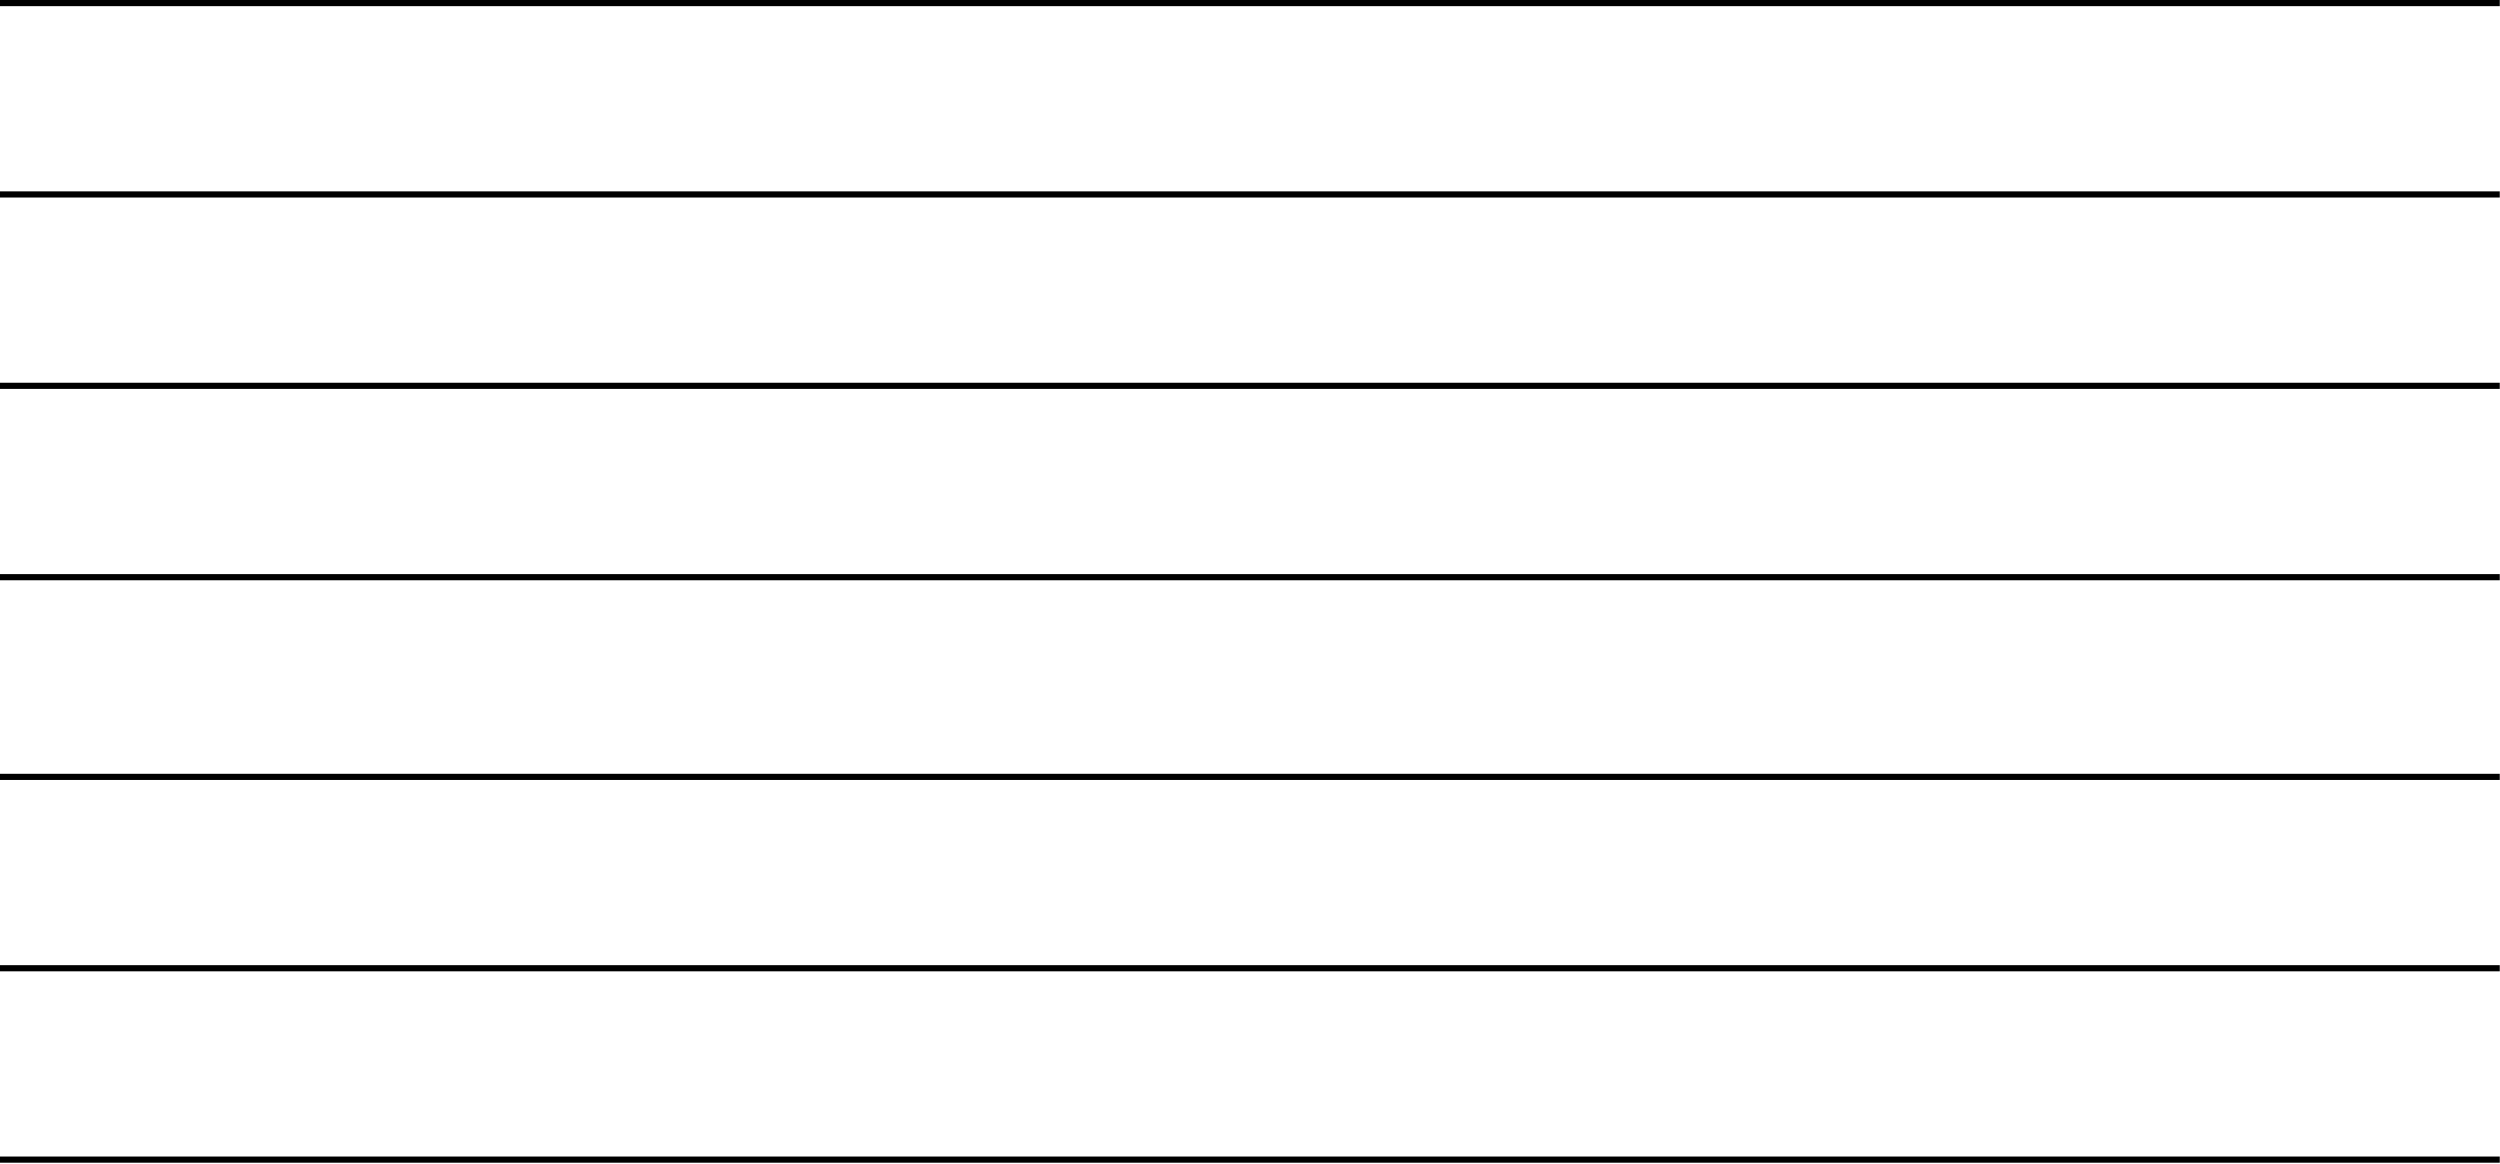 <?xml version="1.0" encoding="utf-8"?>
<svg xmlns="http://www.w3.org/2000/svg" fill="none" height="100%" overflow="visible" preserveAspectRatio="none" style="display: block;" viewBox="0 0 406 189" width="100%">
<g id="Group 143">
<line id="Line 26" stroke="#E7E7E7" style="stroke:#E7E7E7;stroke:color(display-p3 0.906 0.906 0.906);stroke-opacity:1;" x1="4.36295e-08" x2="405.96" y1="188.322" y2="188.322"/>
<line id="Line 27" stroke="#E7E7E7" style="stroke:#E7E7E7;stroke:color(display-p3 0.906 0.906 0.906);stroke-opacity:1;" x1="4.36295e-08" x2="405.96" y1="157.243" y2="157.243"/>
<line id="Line 28" stroke="#E7E7E7" style="stroke:#E7E7E7;stroke:color(display-p3 0.906 0.906 0.906);stroke-opacity:1;" x1="4.36295e-08" x2="405.96" y1="126.165" y2="126.165"/>
<line id="Line 29" stroke="#E7E7E7" style="stroke:#E7E7E7;stroke:color(display-p3 0.906 0.906 0.906);stroke-opacity:1;" x1="4.36295e-08" x2="405.96" y1="93.735" y2="93.735"/>
<line id="Line 34" stroke="#E7E7E7" style="stroke:#E7E7E7;stroke:color(display-p3 0.906 0.906 0.906);stroke-opacity:1;" x1="4.36295e-08" x2="405.96" y1="62.657" y2="62.657"/>
<line id="Line 30" stroke="#E7E7E7" style="stroke:#E7E7E7;stroke:color(display-p3 0.906 0.906 0.906);stroke-opacity:1;" x1="4.36295e-08" x2="405.96" y1="31.578" y2="31.578"/>
<line id="Line 32" stroke="#E7E7E7" style="stroke:#E7E7E7;stroke:color(display-p3 0.906 0.906 0.906);stroke-opacity:1;" x1="4.36295e-08" x2="405.96" y1="0.5" y2="0.5"/>
</g>
</svg>